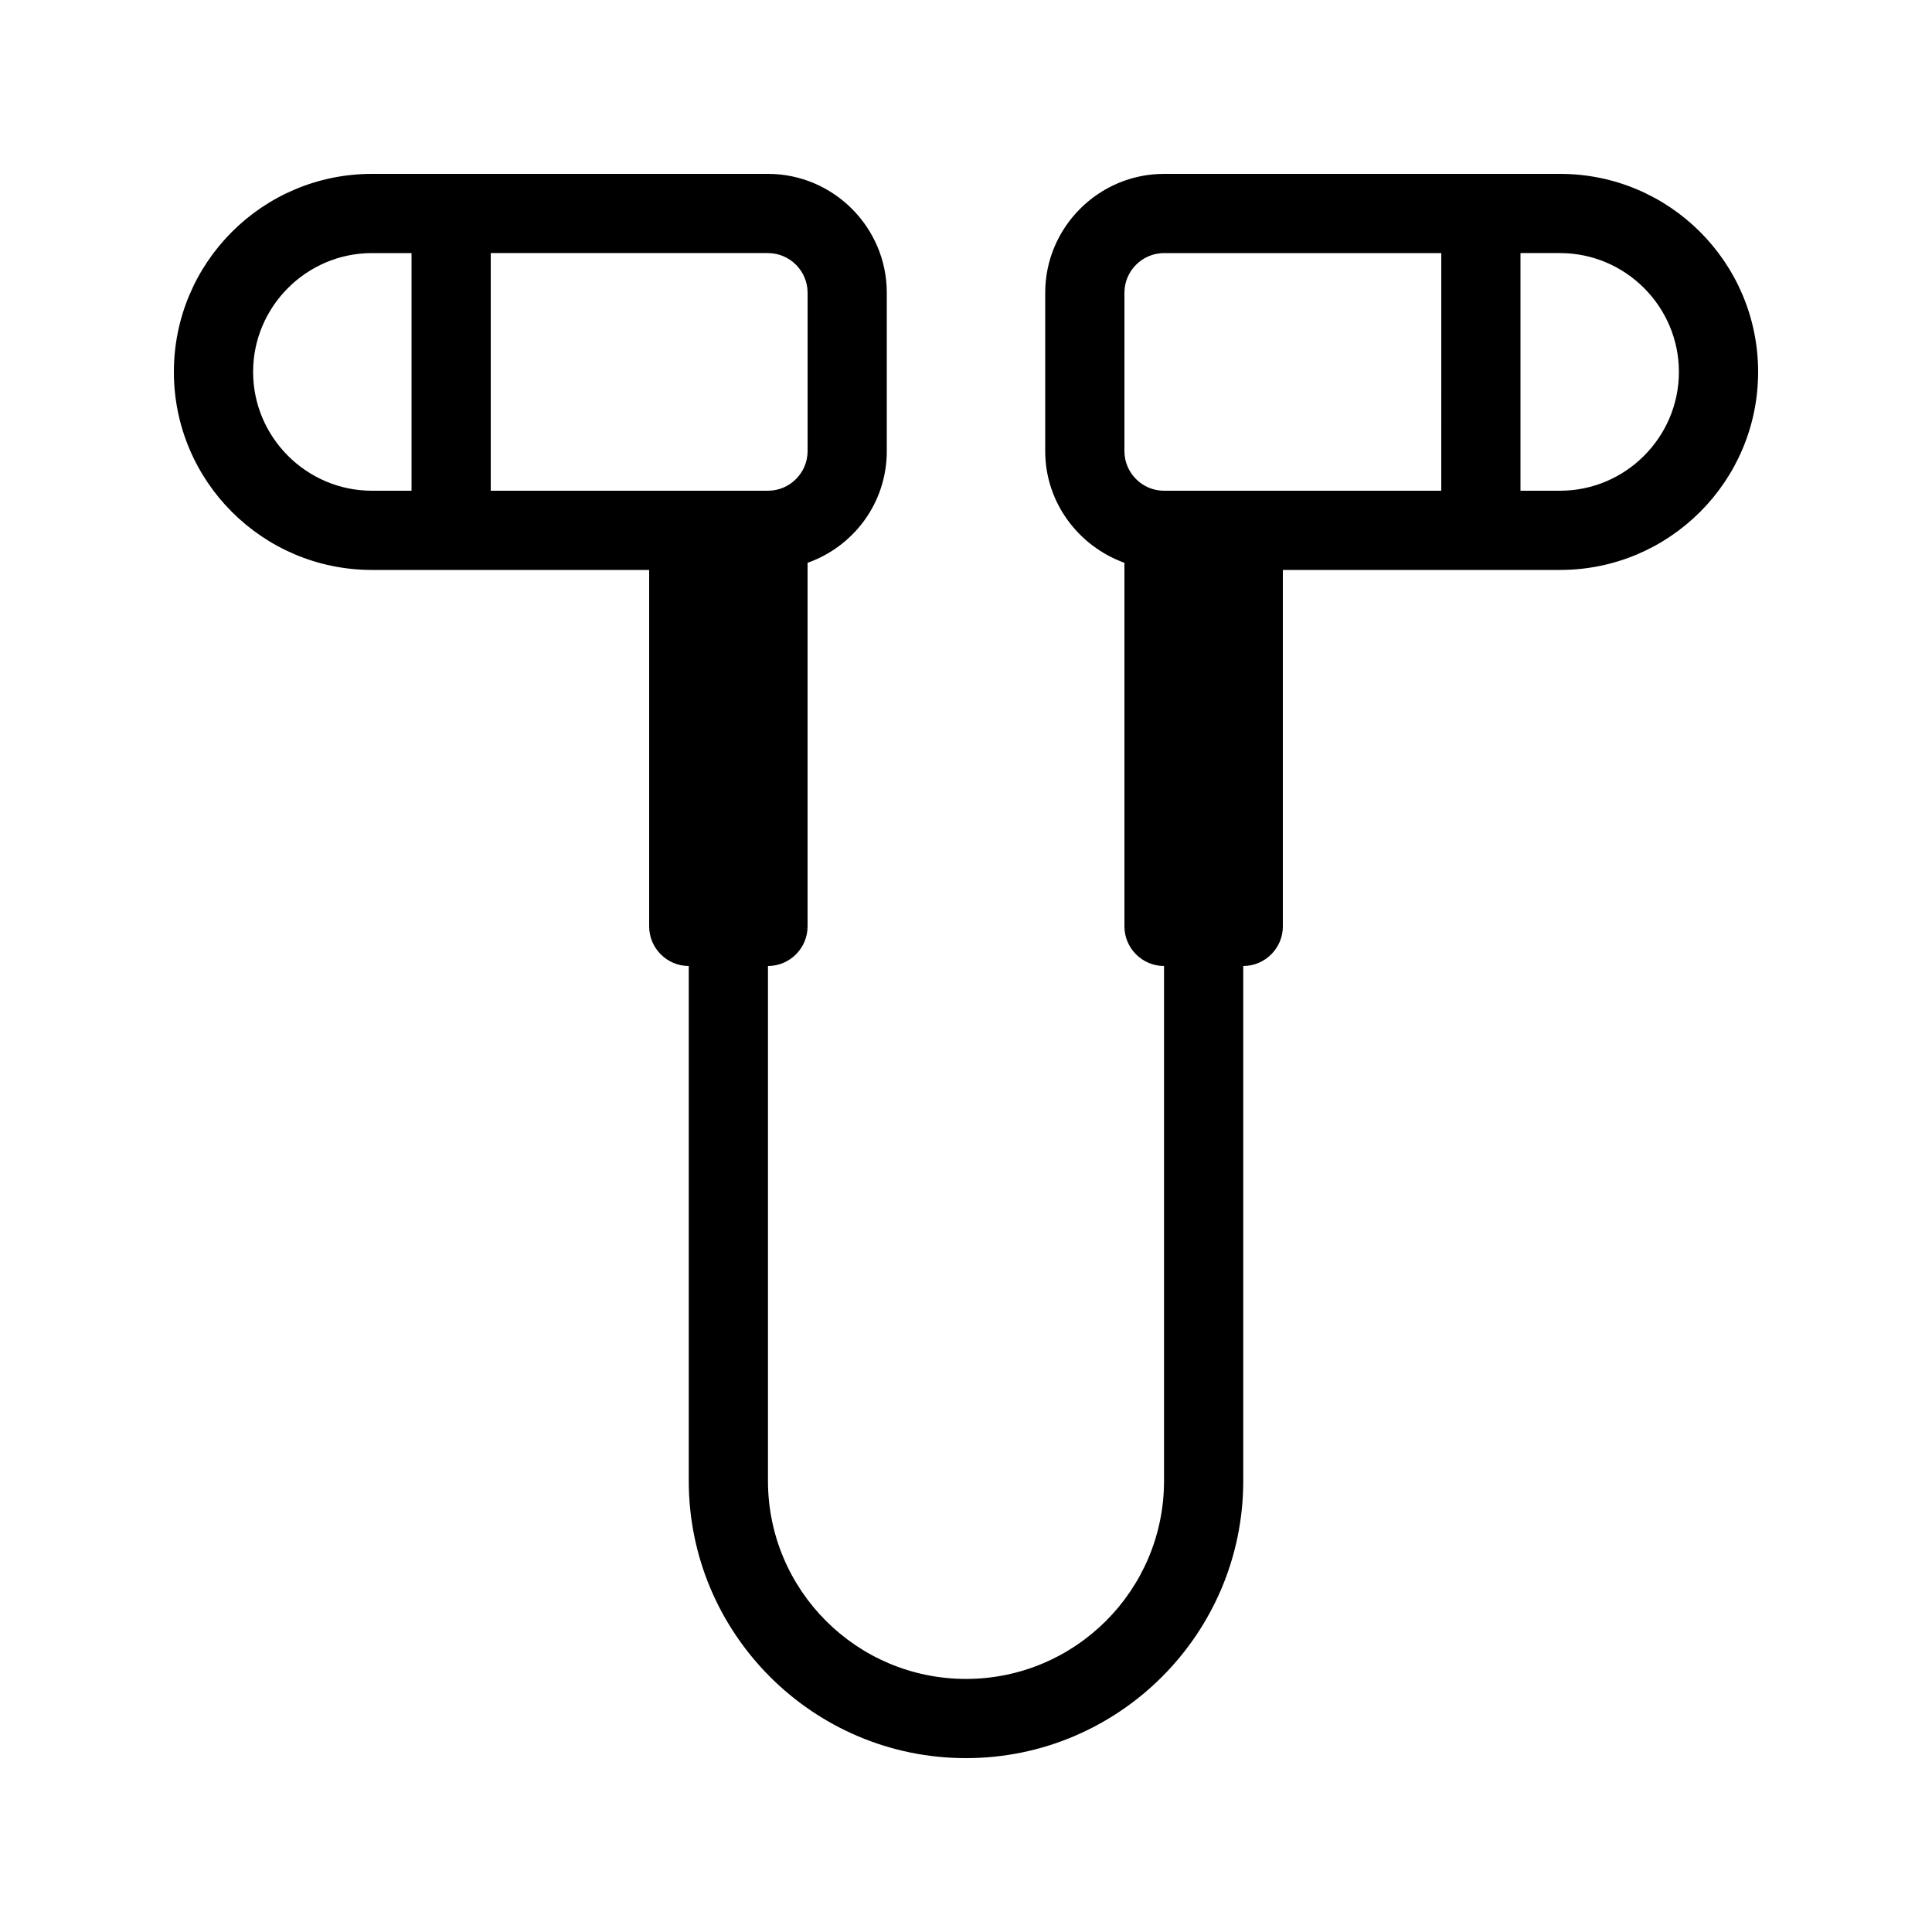 <?xml version="1.0" encoding="UTF-8"?>
<!-- Uploaded to: ICON Repo, www.svgrepo.com, Generator: ICON Repo Mixer Tools -->
<svg fill="#000000" width="800px" height="800px" version="1.1" viewBox="144 144 512 512" xmlns="http://www.w3.org/2000/svg">
 <path d="m609.92 242.56c0-28.969-23.512-52.48-52.48-52.48h-104.96c-17.32 0-31.488 14.168-31.488 31.488v41.984c0 13.645 8.816 25.191 20.992 29.598v96.355c0 5.773 4.723 10.496 10.496 10.496v136.45c0 28.969-23.512 52.48-52.48 52.48s-52.48-23.512-52.48-52.48v-136.45c5.773 0 10.496-4.723 10.496-10.496v-96.355c12.176-4.305 20.992-15.848 20.992-29.598v-41.984c0-17.32-14.168-31.488-31.488-31.488h-104.96c-28.969 0-52.48 23.512-52.48 52.48s23.512 52.48 52.48 52.48h73.473v94.465c0 5.773 4.723 10.496 10.496 10.496v136.45c0 40.516 32.957 73.473 73.473 73.473s73.473-32.957 73.473-73.473v-136.45c5.773 0 10.496-4.723 10.496-10.496v-94.465h73.473c28.965 0 52.477-23.512 52.477-52.48zm-356.86 31.488h-10.496c-17.32 0-31.488-14.168-31.488-31.488 0-17.32 14.168-31.488 31.488-31.488h10.496zm20.992 0v-62.977h73.473c5.773 0 10.496 4.723 10.496 10.496v41.984c0 5.773-4.723 10.496-10.496 10.496zm251.9 0h-73.473c-5.773 0-10.496-4.723-10.496-10.496l0.004-41.984c0-5.773 4.723-10.496 10.496-10.496h73.473zm20.992-62.977h10.496c17.32 0 31.488 14.168 31.488 31.488 0 17.32-14.168 31.488-31.488 31.488h-10.496z"/>
</svg>
